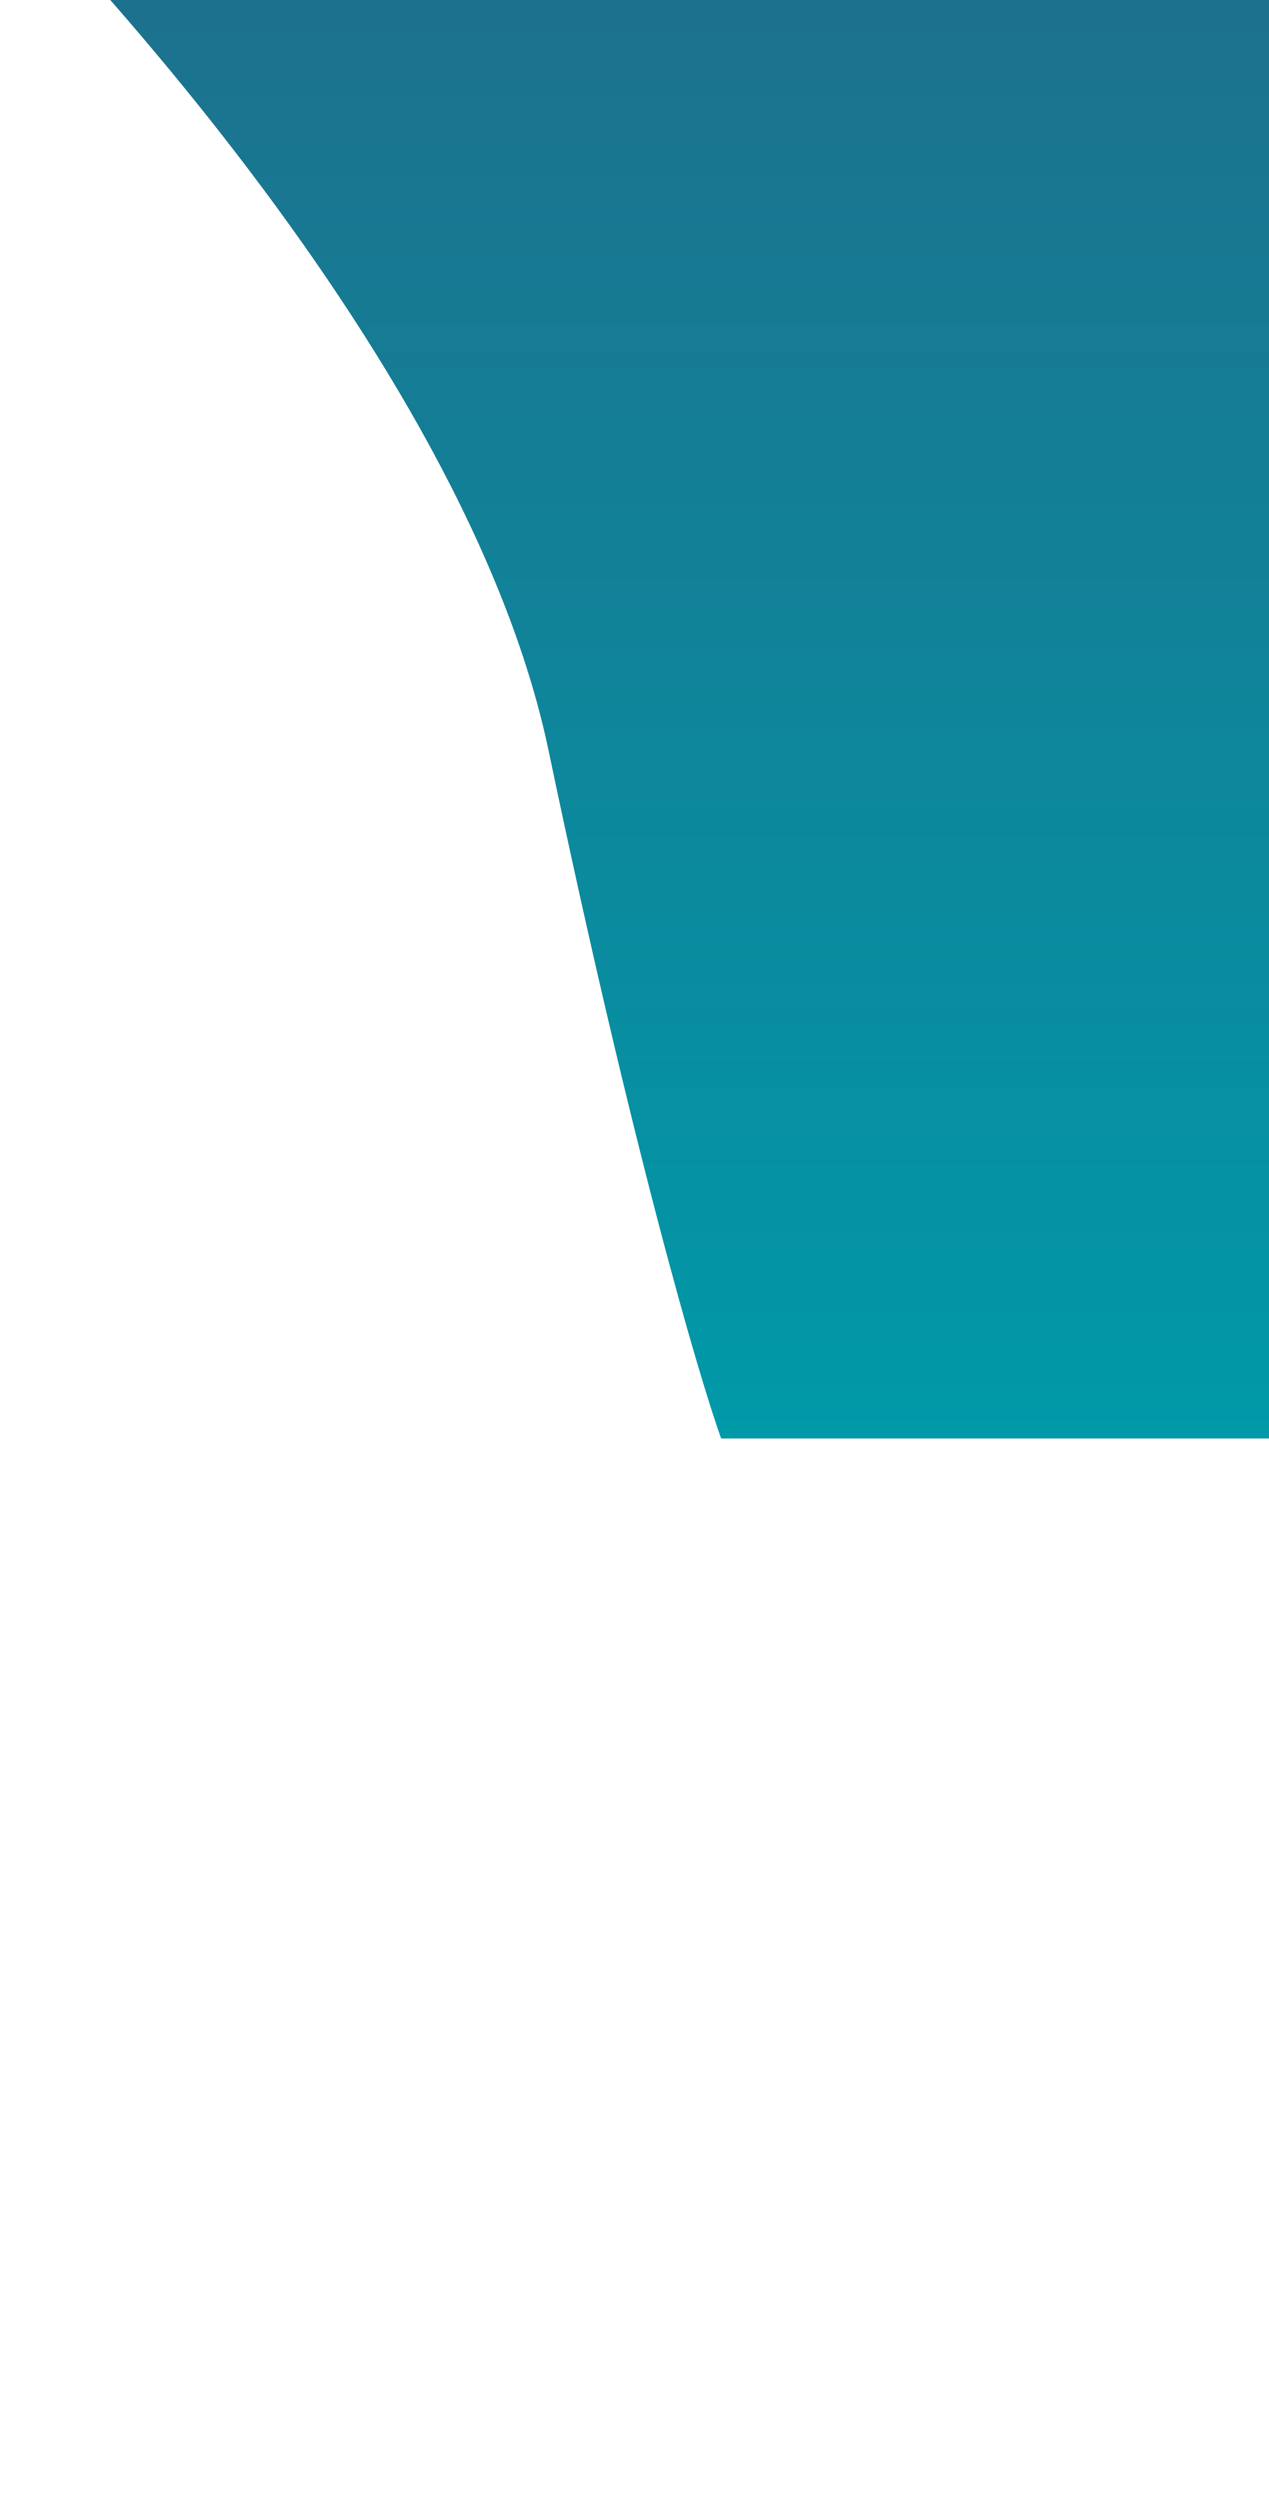 <svg width="367" height="723" viewBox="0 0 367 723" fill="none" xmlns="http://www.w3.org/2000/svg">
<g filter="url(#filter0_f_359_1296)">
<path d="M739.602 -81C878.555 -101 856.727 -222 828.444 -280L1080 -313L1080 416L208.545 416C201.89 397.334 182.591 331.4 158.634 217C134.676 102.6 10.896 -29.333 -48 -81L143.66 -81C284.41 -72.667 600.648 -61 739.602 -81Z" fill="url(#paint0_linear_359_1296)"/>
</g>
<defs>
<filter id="filter0_f_359_1296" x="-392" y="-657" width="1816" height="1417" filterUnits="userSpaceOnUse" color-interpolation-filters="sRGB">
<feFlood flood-opacity="0" result="BackgroundImageFix"/>
<feBlend mode="normal" in="SourceGraphic" in2="BackgroundImageFix" result="shape"/>
<feGaussianBlur stdDeviation="172" result="effect1_foregroundBlur_359_1296"/>
</filter>
<linearGradient id="paint0_linear_359_1296" x1="516" y1="-313" x2="516" y2="416" gradientUnits="userSpaceOnUse">
<stop stop-color="#32547A"/>
<stop offset="1" stop-color="#0099A8"/>
</linearGradient>
</defs>
</svg>
